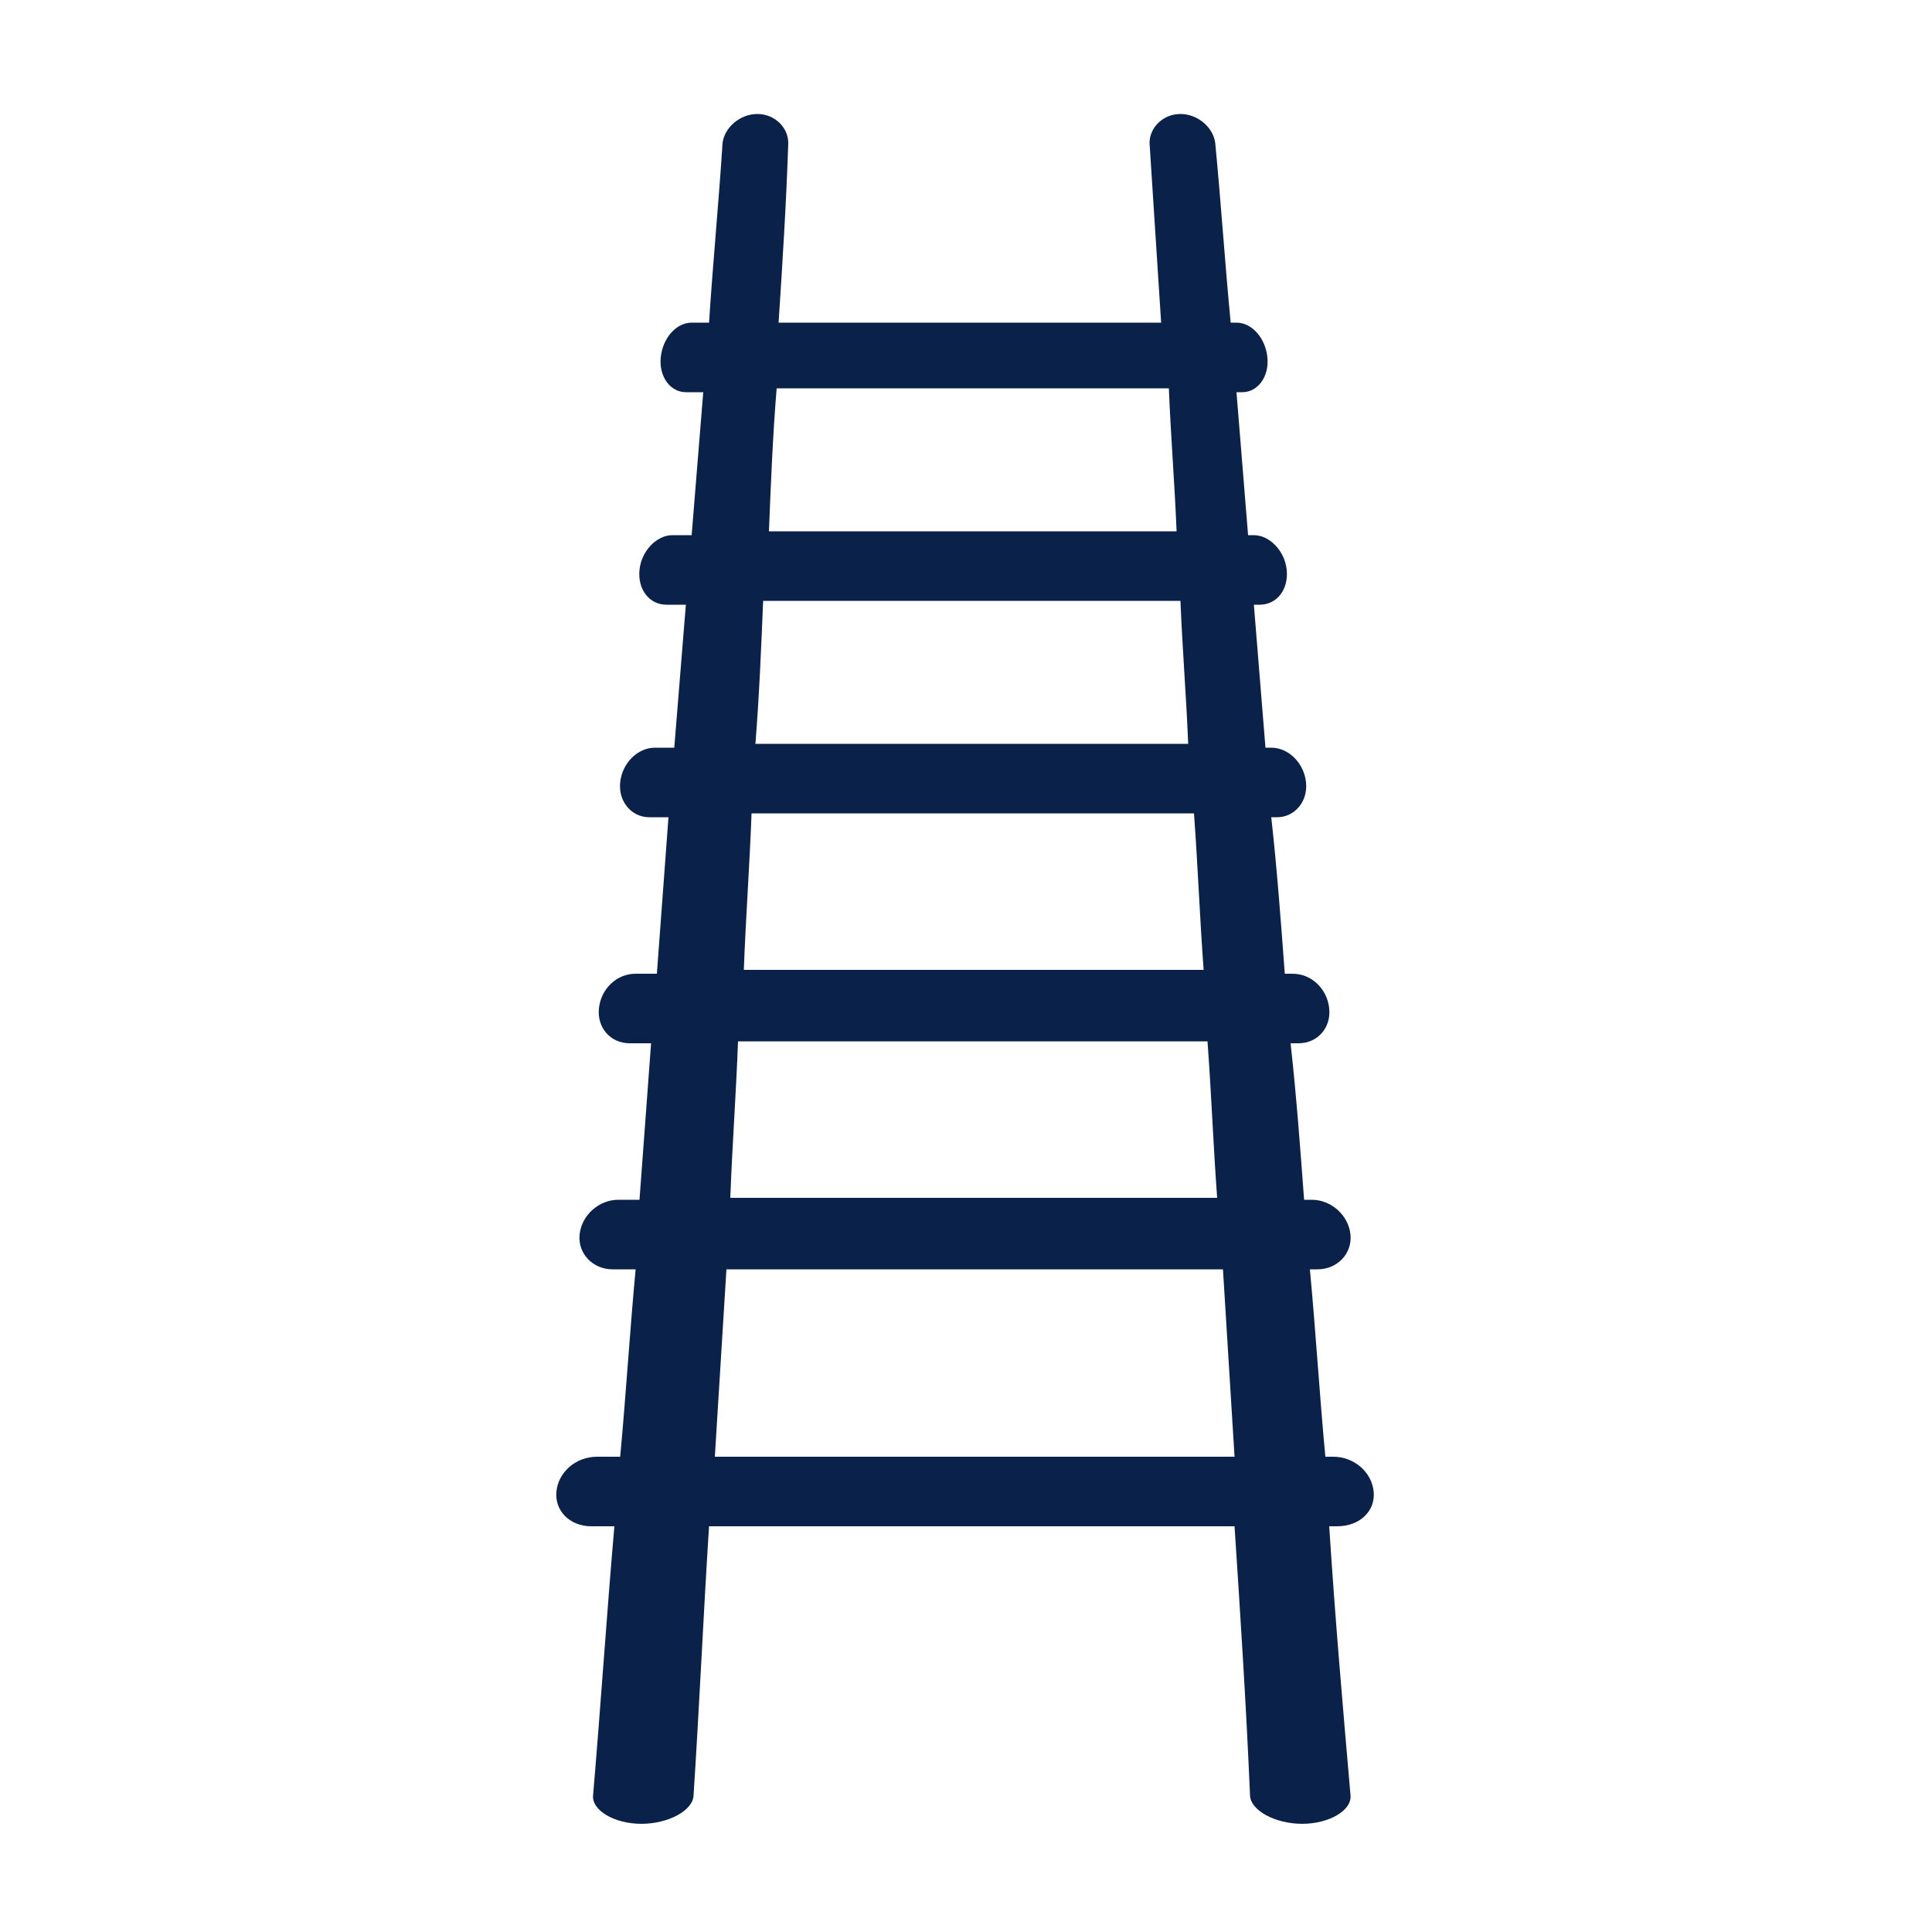 <?xml version="1.0" encoding="utf-8"?>
<!-- Generator: Adobe Illustrator 24.0.1, SVG Export Plug-In . SVG Version: 6.00 Build 0)  -->
<svg version="1.1" id="Layer_1" xmlns="http://www.w3.org/2000/svg" xmlns:xlink="http://www.w3.org/1999/xlink" x="0px" y="0px"
	 viewBox="0 0 100 100" style="enable-background:new 0 0 100 100;" xml:space="preserve">
<style type="text/css">
	.st0{fill:#0A214A;}
</style>
<g>
	<path class="st0" d="M71.1,77.2c-0.1-1-1-1.8-2.1-1.8c-0.1,0-0.3,0-0.4,0c-0.3-3.2-0.5-6.5-0.8-9.7c0.1,0,0.3,0,0.4,0
		c1,0,1.8-0.8,1.7-1.8c-0.1-1-1-1.8-2-1.8c-0.1,0-0.3,0-0.4,0c-0.2-2.7-0.4-5.4-0.7-8.1c0.1,0,0.2,0,0.4,0c1,0,1.7-0.8,1.6-1.8
		c-0.1-1-0.9-1.8-1.9-1.8c-0.1,0-0.2,0-0.4,0c-0.2-2.7-0.4-5.4-0.7-8.1c0.1,0,0.2,0,0.3,0c0.9,0,1.6-0.8,1.5-1.8
		c-0.1-1-0.9-1.8-1.8-1.8c-0.1,0-0.2,0-0.3,0c-0.2-2.5-0.4-4.9-0.6-7.4c0.1,0,0.2,0,0.3,0c0.9,0,1.5-0.8,1.4-1.8
		c-0.1-1-0.9-1.8-1.7-1.8c-0.1,0-0.2,0-0.3,0c-0.2-2.5-0.4-4.9-0.6-7.4c0.1,0,0.2,0,0.3,0c0.8,0,1.4-0.8,1.3-1.8
		c-0.1-1-0.8-1.8-1.6-1.8c-0.1,0-0.2,0-0.3,0c-0.3-3.1-0.5-6.2-0.8-9.3c-0.1-0.8-0.9-1.5-1.8-1.5c-0.9,0-1.6,0.7-1.6,1.5
		c0.2,3.1,0.4,6.2,0.6,9.3c-6.6,0-13.2,0-19.8,0c0.2-3.1,0.4-6.2,0.5-9.3c0-0.8-0.7-1.5-1.6-1.5c-0.9,0-1.7,0.7-1.8,1.5
		c-0.2,3.1-0.5,6.2-0.7,9.3c-0.3,0-0.6,0-0.9,0c-0.8,0-1.5,0.8-1.6,1.8c-0.1,1,0.5,1.8,1.3,1.8c0.3,0,0.6,0,0.9,0
		c-0.2,2.5-0.4,4.9-0.6,7.4c-0.3,0-0.6,0-1,0c-0.8,0-1.6,0.8-1.7,1.8c-0.1,1,0.5,1.8,1.4,1.8c0.3,0,0.7,0,1,0
		c-0.2,2.5-0.4,4.9-0.6,7.4c-0.3,0-0.7,0-1,0c-0.9,0-1.7,0.8-1.8,1.8c-0.1,1,0.6,1.8,1.5,1.8c0.3,0,0.7,0,1,0
		c-0.2,2.7-0.4,5.4-0.6,8.1c-0.4,0-0.7,0-1.1,0c-1,0-1.8,0.8-1.9,1.8c-0.1,1,0.6,1.8,1.6,1.8c0.4,0,0.7,0,1.1,0
		c-0.2,2.7-0.4,5.4-0.6,8.1c-0.4,0-0.8,0-1.1,0c-1,0-1.9,0.8-2,1.8c-0.1,1,0.7,1.8,1.7,1.8c0.4,0,0.8,0,1.2,0
		c-0.3,3.2-0.5,6.5-0.8,9.7c-0.4,0-0.8,0-1.2,0c-1.1,0-2,0.8-2.1,1.8c-0.1,1,0.7,1.8,1.8,1.8c0.4,0,0.8,0,1.2,0
		c-0.4,4.6-0.7,9.2-1.1,13.9c-0.1,0.8,1.1,1.5,2.5,1.5c1.4,0,2.7-0.7,2.7-1.5c0.3-4.6,0.5-9.2,0.8-13.9c9.1,0,18.2,0,27.2,0
		c0.3,4.6,0.6,9.2,0.8,13.9c0,0.8,1.3,1.5,2.7,1.5c1.4,0,2.6-0.7,2.5-1.5c-0.4-4.6-0.8-9.2-1.1-13.9c0.1,0,0.3,0,0.4,0
		C70.4,79,71.2,78.2,71.1,77.2z M40.2,20.1c6.8,0,13.5,0,20.3,0c0.1,2.5,0.3,4.9,0.4,7.4c-7,0-14.1,0-21.1,0
		C39.9,25,40,22.5,40.2,20.1z M39.5,31.1c7.2,0,14.4,0,21.6,0c0.1,2.5,0.3,4.9,0.4,7.4c-7.5,0-15,0-22.4,0
		C39.3,36,39.4,33.5,39.5,31.1z M38.9,42.1c7.6,0,15.2,0,22.9,0c0.2,2.7,0.3,5.4,0.5,8.1c-7.9,0-15.9,0-23.8,0
		C38.6,47.5,38.8,44.8,38.9,42.1z M38.2,53.9c8.1,0,16.2,0,24.3,0c0.2,2.7,0.3,5.4,0.5,8.1c-8.4,0-16.8,0-25.2,0
		C37.9,59.3,38.1,56.6,38.2,53.9z M37,75.4c0.2-3.2,0.4-6.5,0.6-9.7c8.6,0,17.1,0,25.7,0c0.2,3.2,0.4,6.5,0.6,9.7
		C54.9,75.4,45.9,75.4,37,75.4z"/>
</g>
</svg>
